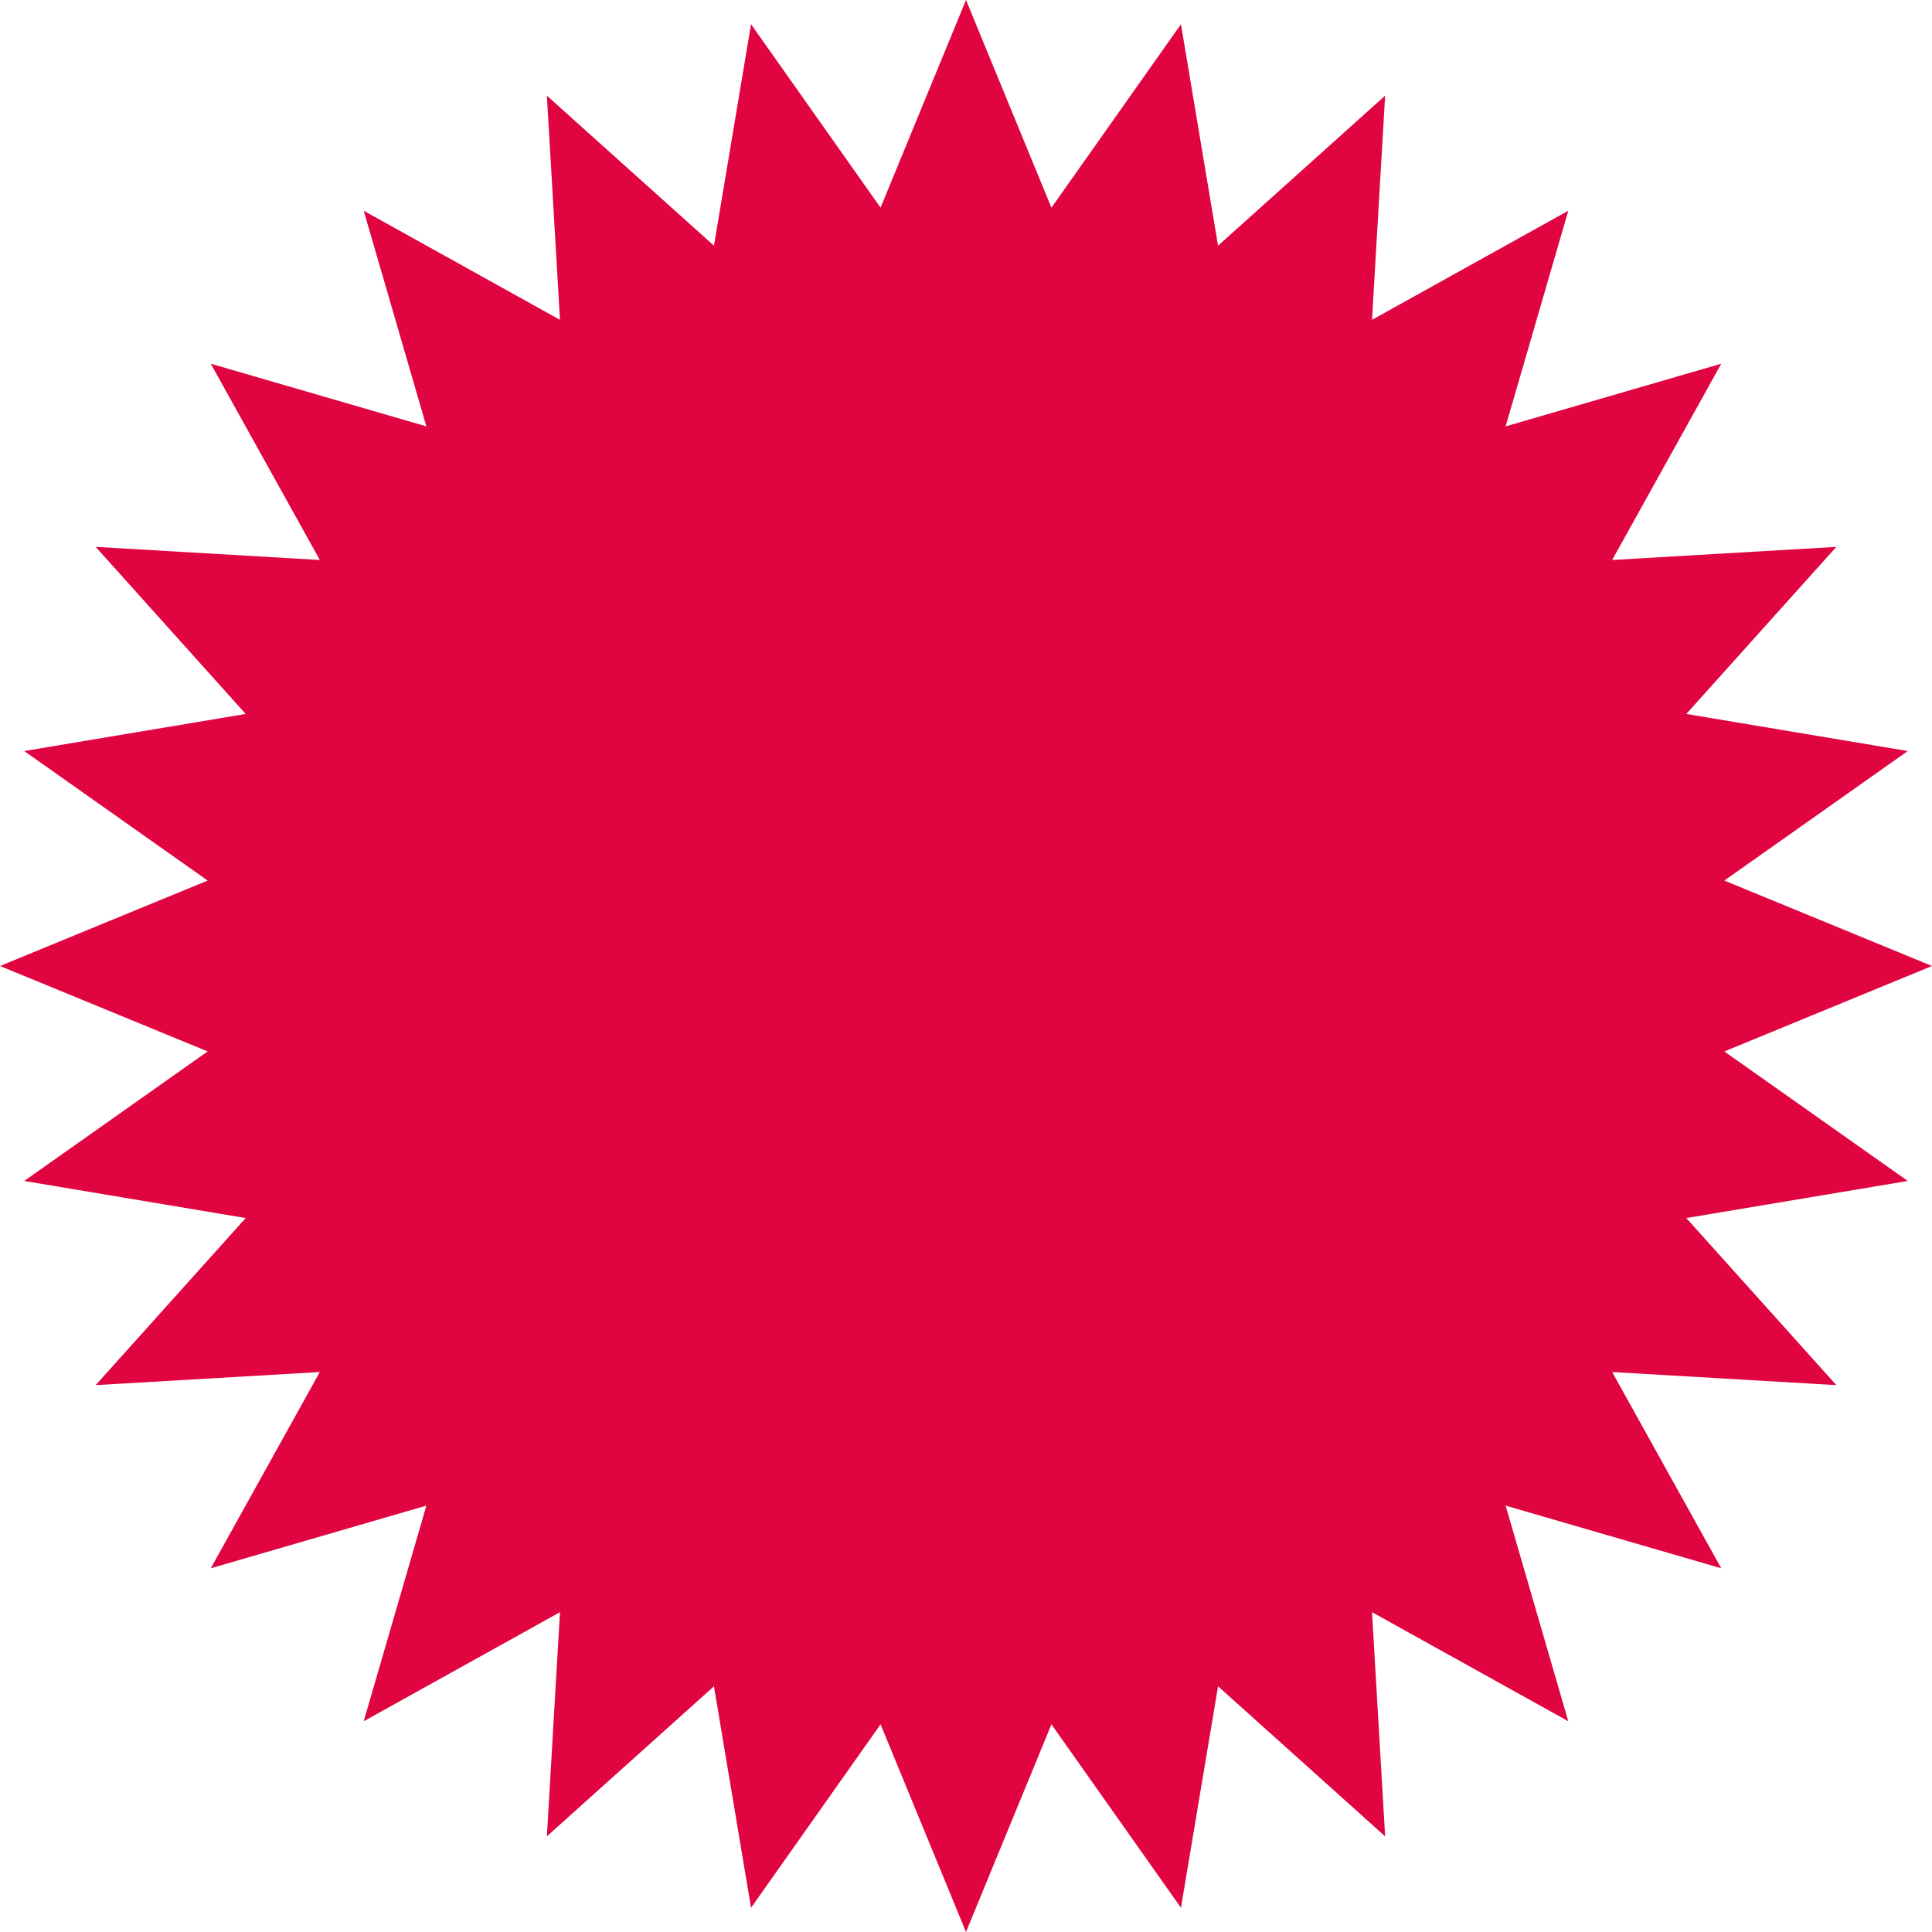 <?xml version="1.0" encoding="UTF-8"?> <svg xmlns="http://www.w3.org/2000/svg" width="510" height="510" viewBox="0 0 510 510" fill="none"><path d="M255 0L277.555 54.817L311.743 6.393L321.535 64.855L365.64 25.253L362.178 84.427L413.99 55.633L397.447 112.553L454.367 96.01L425.573 147.822L484.747 144.36L445.145 188.465L503.607 198.257L455.183 232.445L510 255L455.183 277.555L503.607 311.743L445.145 321.535L484.747 365.64L425.573 362.178L454.367 413.99L397.447 397.447L413.99 454.367L362.178 425.573L365.64 484.747L321.535 445.145L311.743 503.607L277.555 455.183L255 510L232.445 455.183L198.257 503.607L188.465 445.145L144.36 484.747L147.822 425.573L96.01 454.367L112.553 397.447L55.633 413.99L84.427 362.178L25.253 365.64L64.855 321.535L6.393 311.743L54.817 277.555L0 255L54.817 232.445L6.393 198.257L64.855 188.465L25.253 144.36L84.427 147.822L55.633 96.01L112.553 112.553L96.01 55.633L147.822 84.427L144.36 25.253L188.465 64.855L198.257 6.393L232.445 54.817L255 0Z" fill="#E00540"></path></svg> 